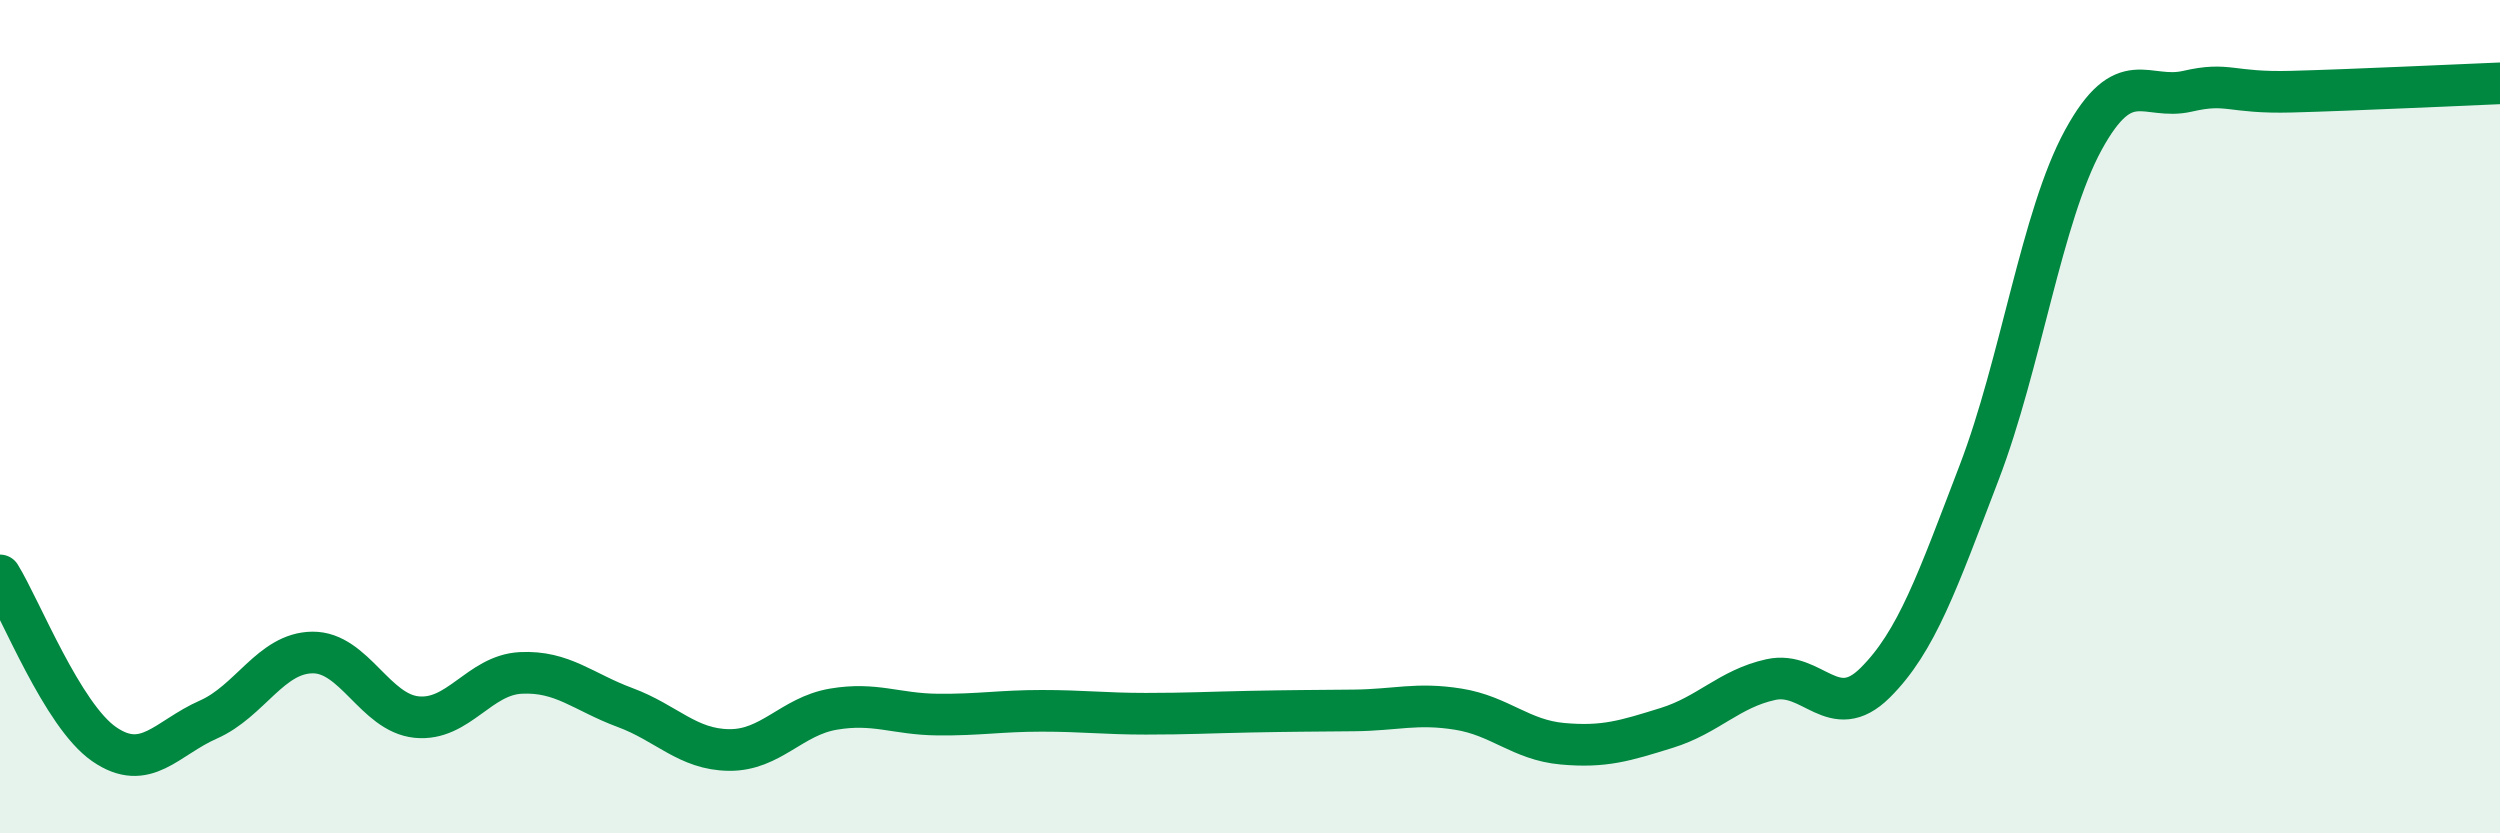 
    <svg width="60" height="20" viewBox="0 0 60 20" xmlns="http://www.w3.org/2000/svg">
      <path
        d="M 0,13.81 C 0.5,14.62 1.5,17.17 2.5,17.86 C 3.5,18.55 4,17.71 5,17.27 C 6,16.83 6.5,15.67 7.5,15.66 C 8.5,15.65 9,17.11 10,17.21 C 11,17.31 11.5,16.2 12.5,16.15 C 13.5,16.1 14,16.61 15,16.98 C 16,17.35 16.5,17.99 17.5,18 C 18.5,18.01 19,17.19 20,17.02 C 21,16.85 21.5,17.14 22.5,17.15 C 23.5,17.16 24,17.06 25,17.06 C 26,17.06 26.5,17.13 27.5,17.13 C 28.5,17.13 29,17.1 30,17.08 C 31,17.06 31.5,17.06 32.5,17.05 C 33.5,17.04 34,16.86 35,17.02 C 36,17.18 36.5,17.76 37.5,17.85 C 38.5,17.94 39,17.78 40,17.47 C 41,17.16 41.5,16.53 42.5,16.31 C 43.5,16.09 44,17.38 45,16.39 C 46,15.4 46.5,13.95 47.5,11.34 C 48.5,8.73 49,5.19 50,3.36 C 51,1.53 51.5,2.42 52.5,2.19 C 53.5,1.96 53.5,2.24 55,2.2 C 56.5,2.16 59,2.04 60,2L60 20L0 20Z"
        fill="#008740"
        opacity="0.1"
        stroke-linecap="round"
        stroke-linejoin="round"
      />
      <path
        d="M 0,13.81 C 0.5,14.62 1.5,17.17 2.5,17.86 C 3.5,18.55 4,17.71 5,17.27 C 6,16.83 6.5,15.67 7.5,15.66 C 8.5,15.65 9,17.11 10,17.21 C 11,17.31 11.5,16.2 12.5,16.15 C 13.5,16.1 14,16.61 15,16.98 C 16,17.35 16.5,17.99 17.5,18 C 18.5,18.01 19,17.19 20,17.02 C 21,16.85 21.5,17.14 22.5,17.15 C 23.5,17.16 24,17.06 25,17.06 C 26,17.06 26.5,17.13 27.5,17.13 C 28.5,17.13 29,17.1 30,17.08 C 31,17.06 31.5,17.06 32.5,17.05 C 33.5,17.04 34,16.86 35,17.02 C 36,17.18 36.5,17.76 37.5,17.85 C 38.5,17.94 39,17.78 40,17.47 C 41,17.16 41.5,16.53 42.5,16.31 C 43.5,16.09 44,17.38 45,16.39 C 46,15.4 46.5,13.95 47.5,11.34 C 48.5,8.73 49,5.19 50,3.36 C 51,1.53 51.5,2.42 52.5,2.19 C 53.5,1.96 53.5,2.24 55,2.2 C 56.5,2.16 59,2.04 60,2"
        stroke="#008740"
        stroke-width="1"
        fill="none"
        stroke-linecap="round"
        stroke-linejoin="round"
      />
    </svg>
  